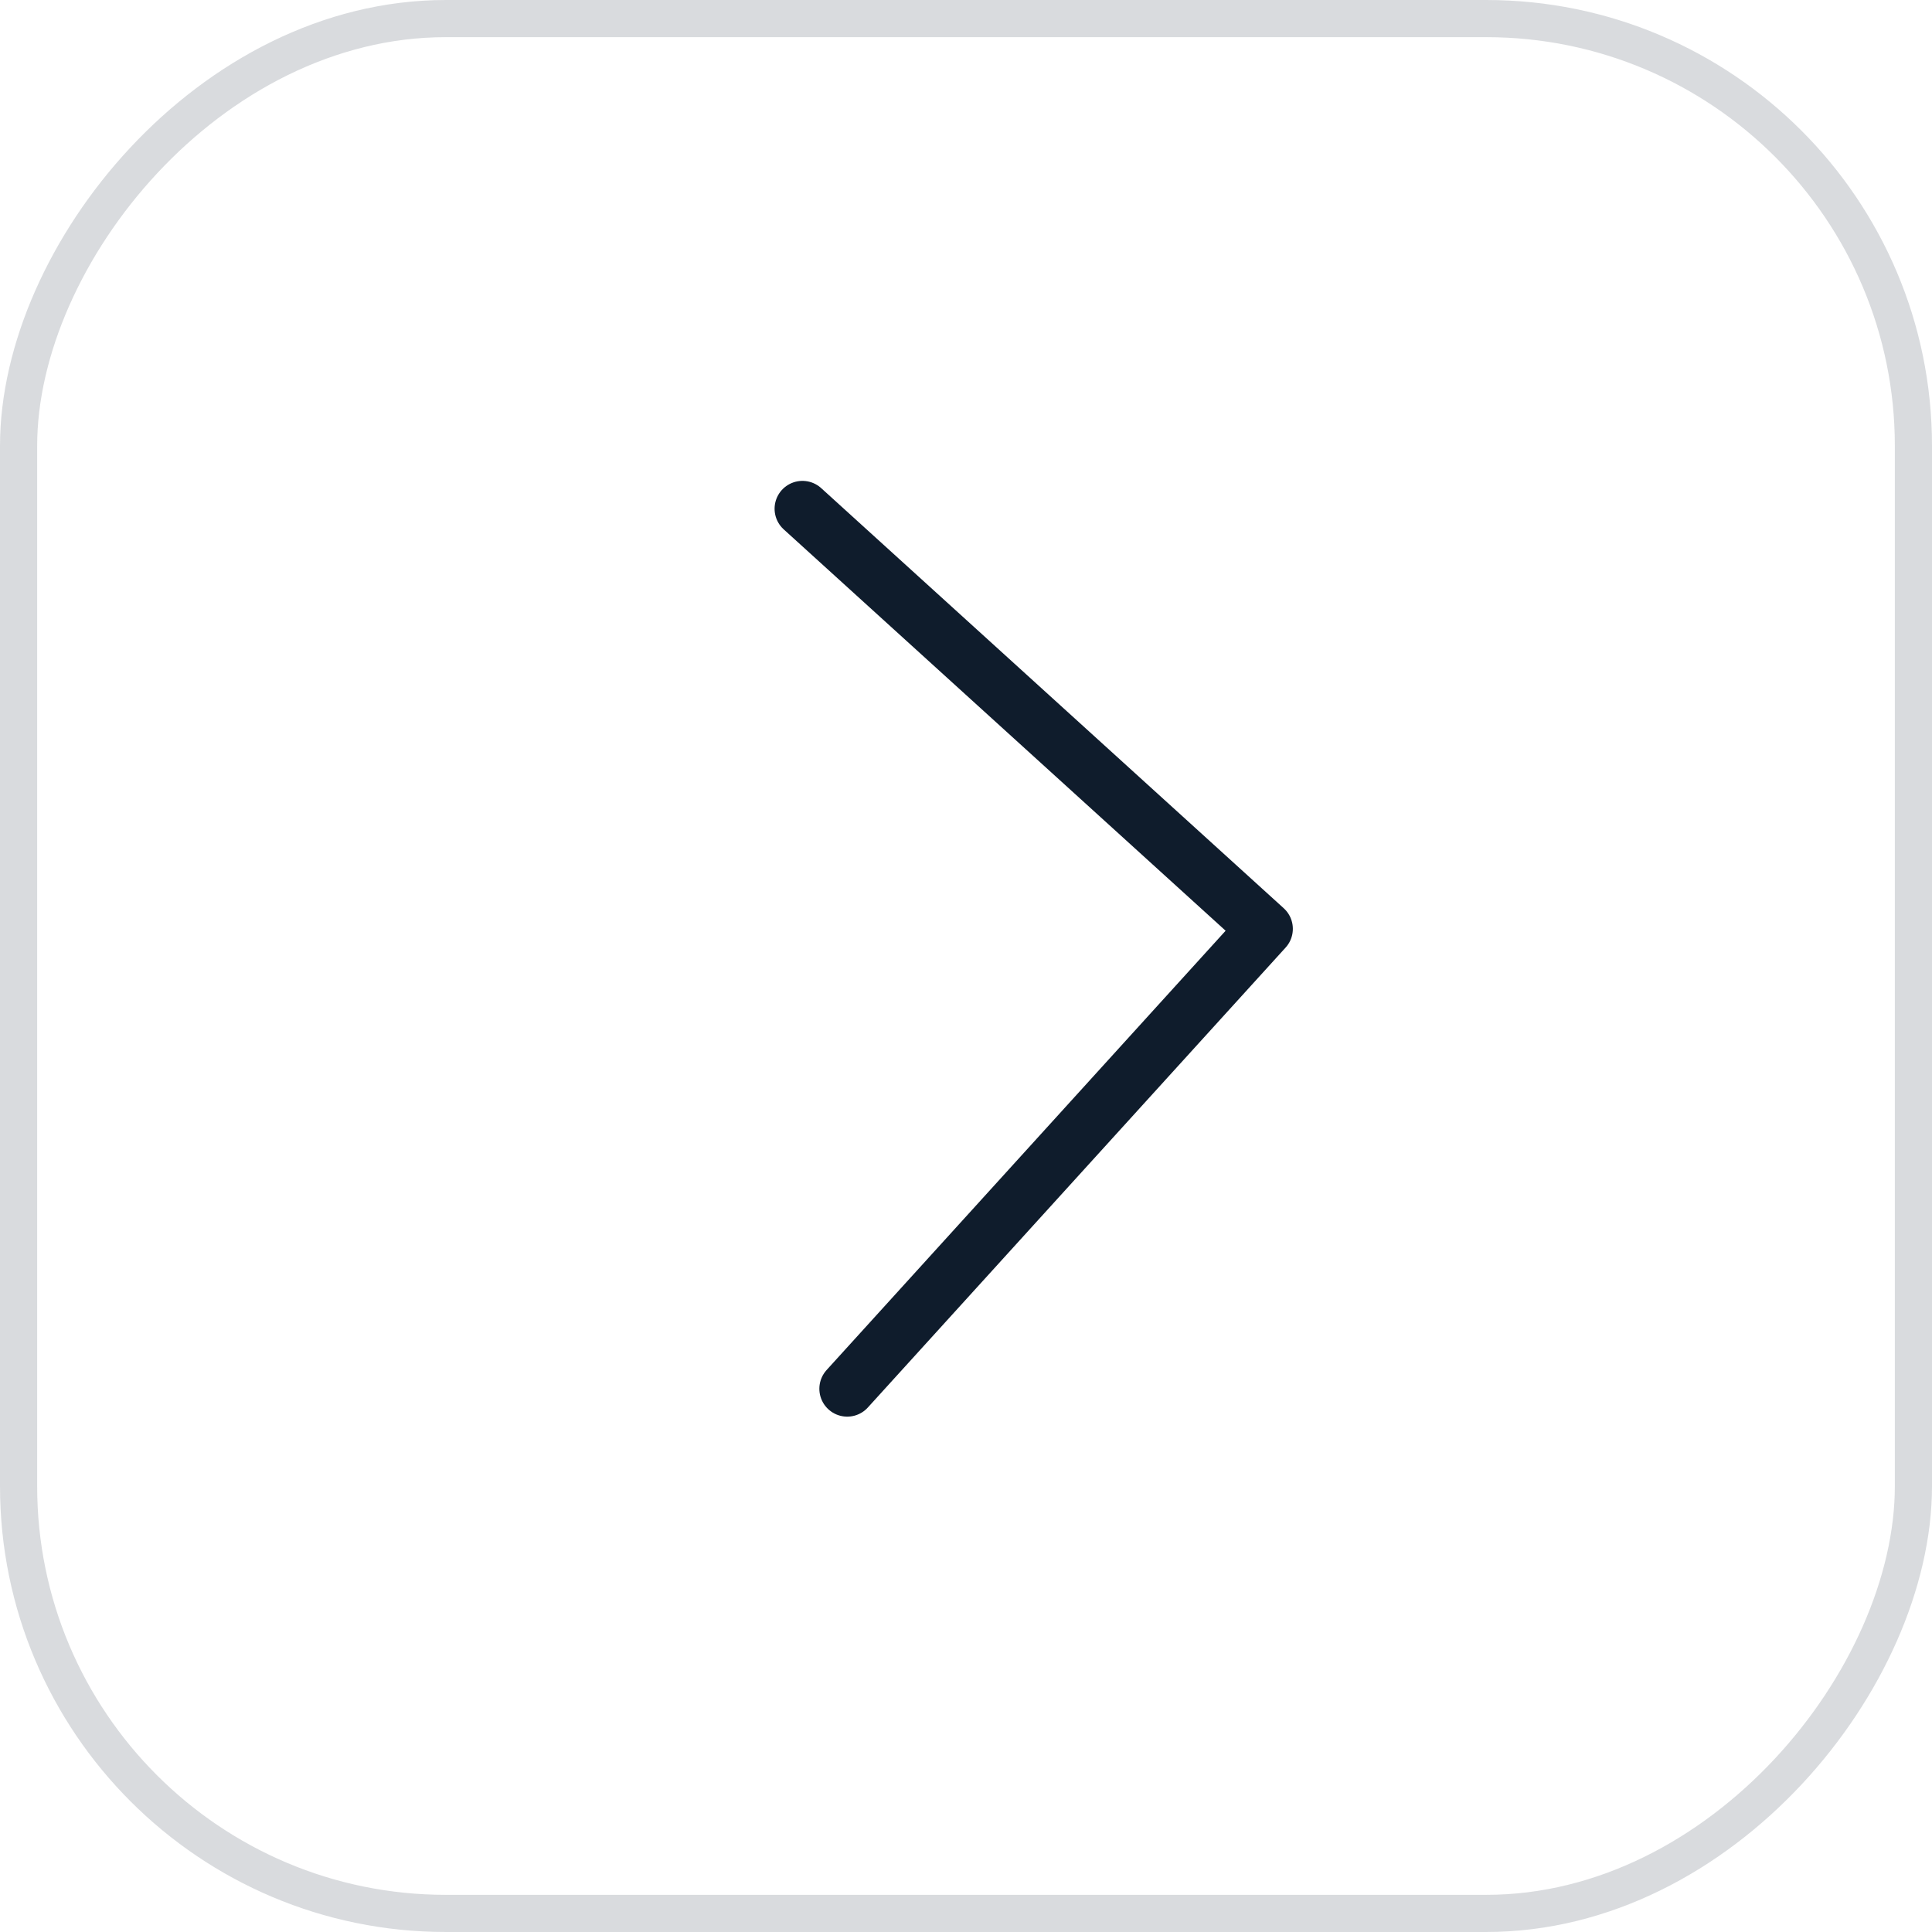 <?xml version="1.0" encoding="UTF-8"?> <svg xmlns="http://www.w3.org/2000/svg" width="52" height="52" viewBox="0 0 52 52" fill="none"><rect x="-0.5" y="0.5" width="51" height="51" rx="11.5" transform="matrix(-1 0 0 1 51 0)" stroke="#0F1C2C" stroke-opacity="0.16"></rect><path d="M21.598 13.693L34.047 25L22.803 37.379" stroke="#0F1C2C" stroke-width="1.5" stroke-linecap="round" stroke-linejoin="round"></path></svg> 